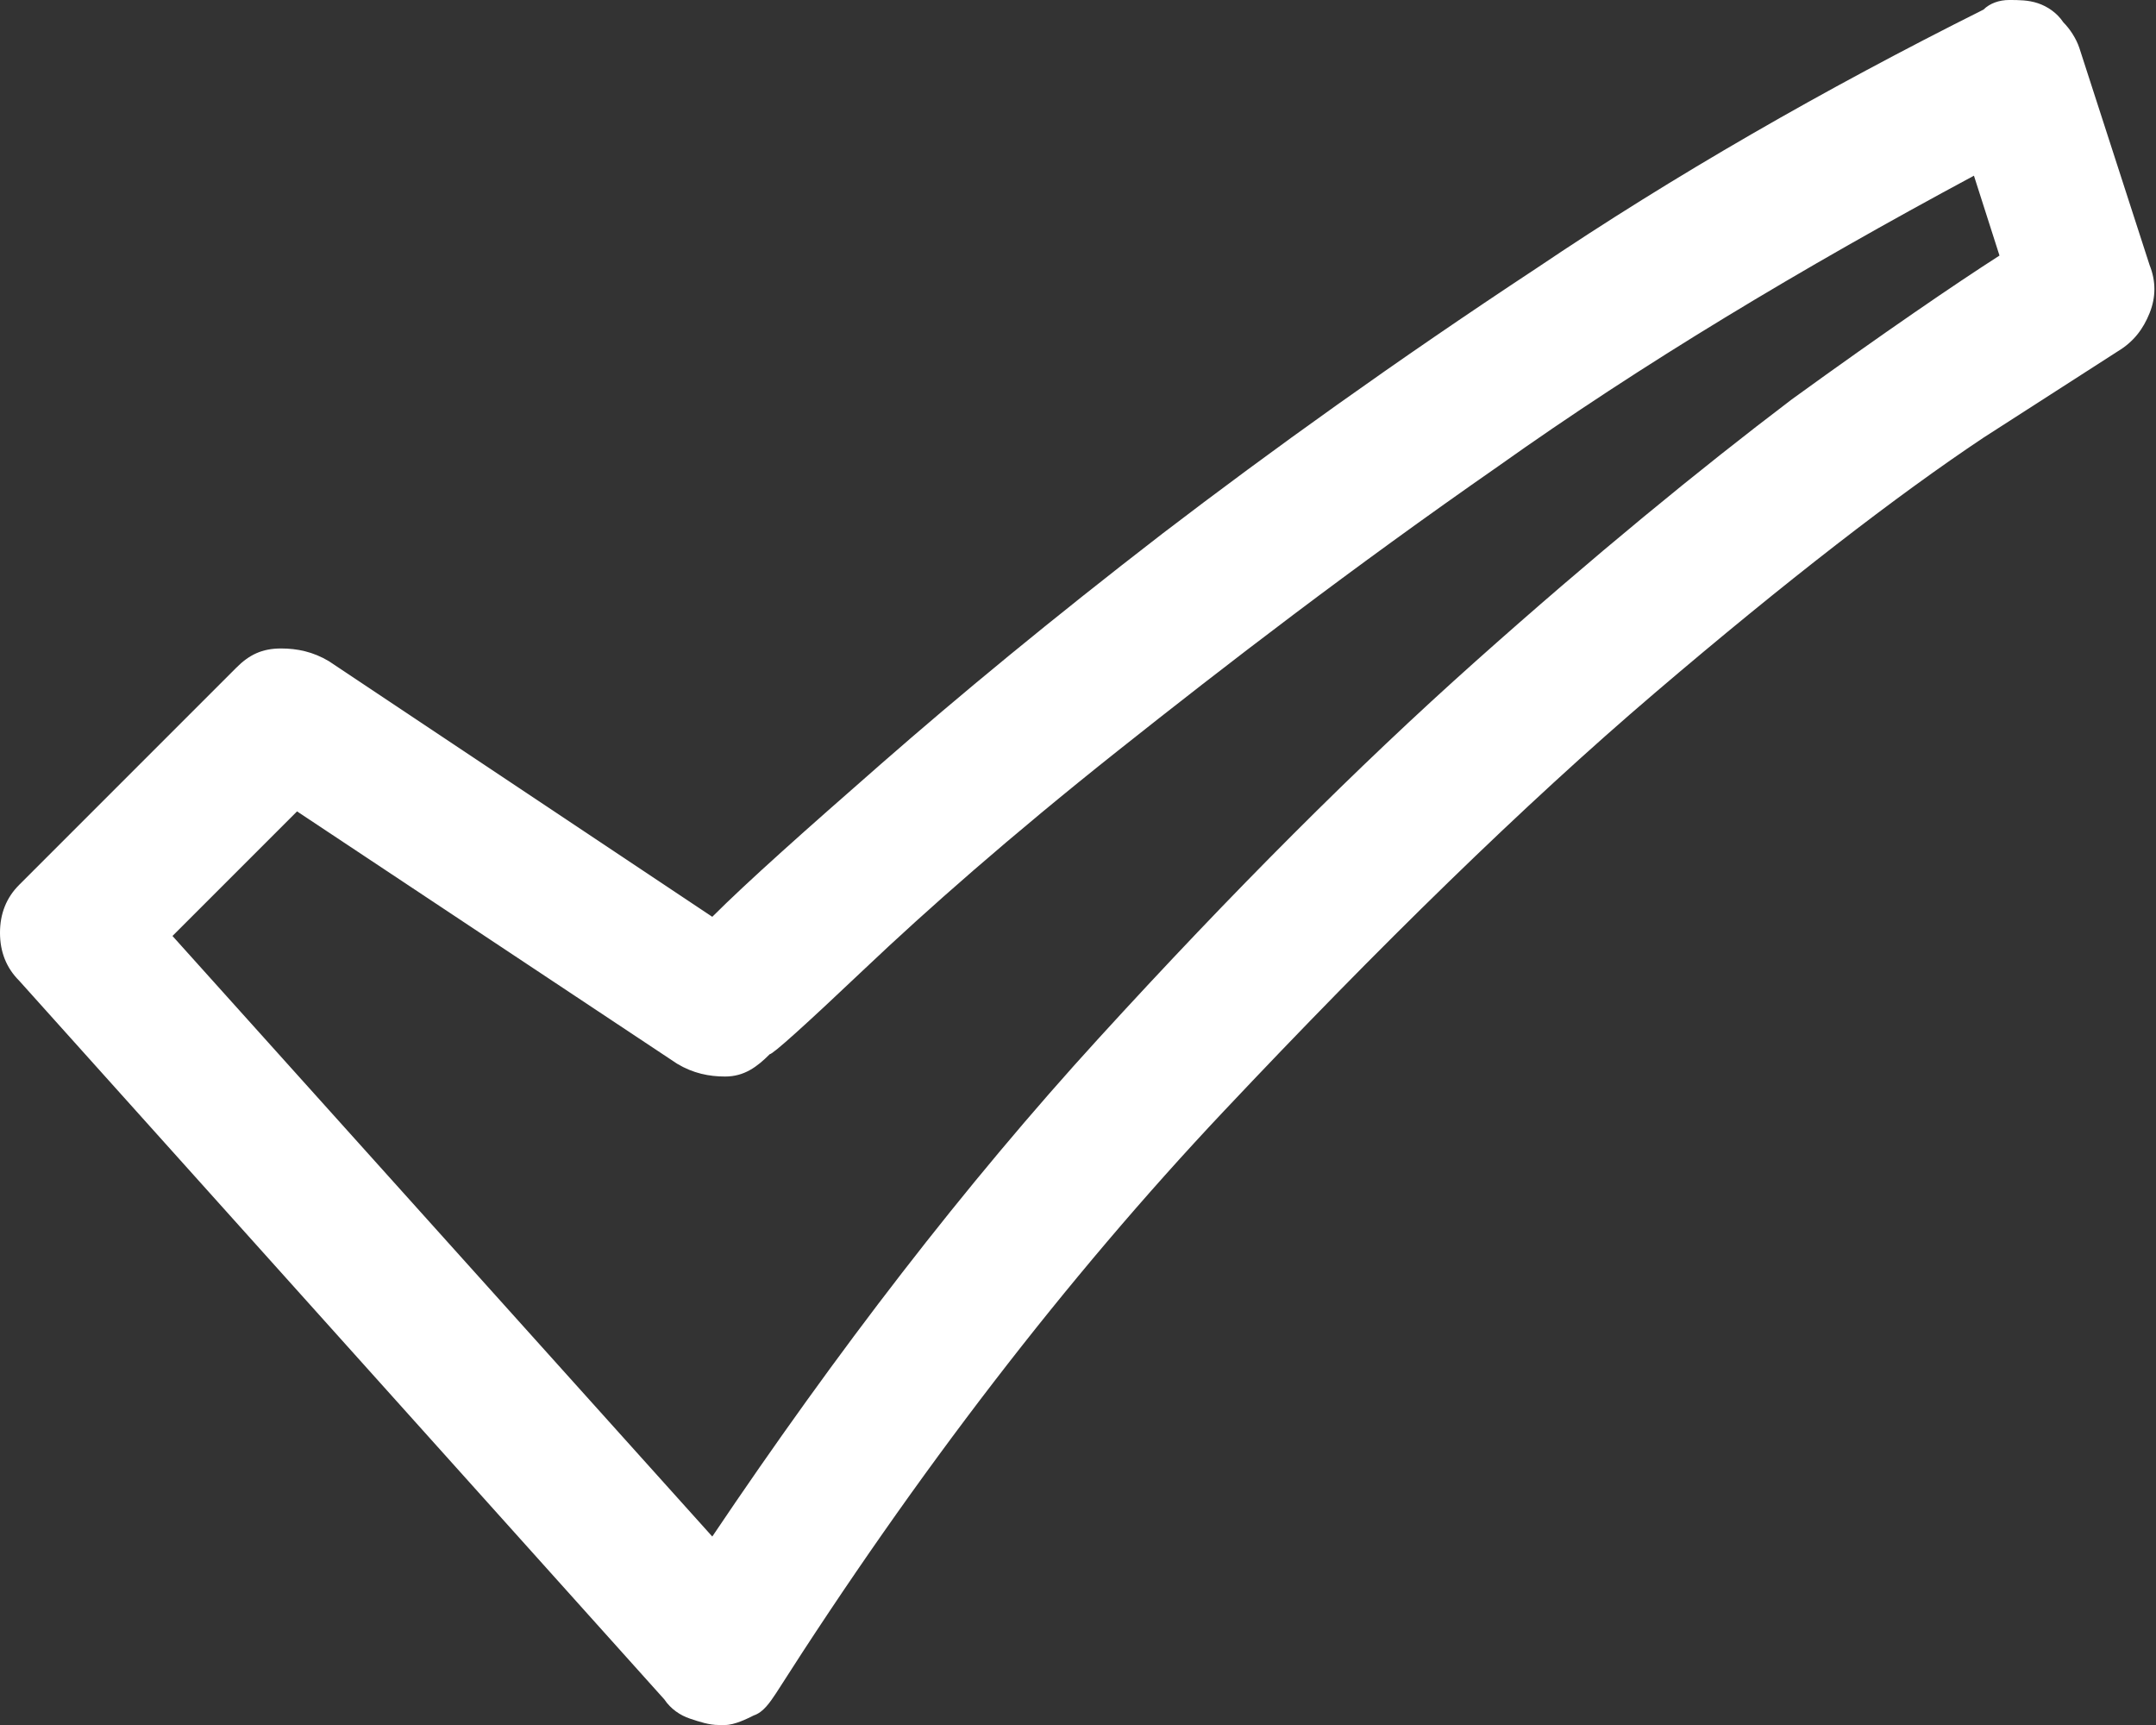 <?xml version="1.0" encoding="utf-8"?>
<!-- Generator: Adobe Illustrator 21.0.0, SVG Export Plug-In . SVG Version: 6.00 Build 0)  -->
<svg version="1.1" id="Livello_1" xmlns="http://www.w3.org/2000/svg" xmlns:xlink="http://www.w3.org/1999/xlink" x="0px" y="0px"
	 viewBox="0 0 67.5 54" style="enable-background:new 0 0 67.5 54;" xml:space="preserve">
<rect x="0" y="0" width="67.5" height="54" fill="#333333" stroke="none"/>
<style type="text/css">
	.st0{fill:#FFFFFF;}
</style>
<g>
	<path class="st0" d="M20.8,53.2L0.6,30.7C0.2,30.3,0,29.8,0,29.2c0-0.6,0.2-1.1,0.6-1.5l6.8-6.8c0.4-0.4,0.8-0.6,1.4-0.6
		c0.5,0,1,0.1,1.5,0.4l12,8c1.1-1.1,2.9-2.7,5.3-4.8c2.4-2.1,5.3-4.5,8.8-7.2c3.4-2.6,7.3-5.4,11.7-8.3c4.3-2.9,9-5.6,14-8.1
		C62.3,0.1,62.6,0,62.9,0c0.3,0,0.6,0,0.9,0.1c0.3,0.1,0.6,0.3,0.8,0.6c0.2,0.2,0.4,0.5,0.5,0.8l2.2,6.8c0.2,0.5,0.2,1,0,1.5
		c-0.2,0.5-0.5,0.9-1,1.2c0,0-1.4,0.9-4.2,2.7c-2.7,1.8-6.2,4.5-10.3,8c-4.1,3.5-8.6,7.9-13.5,13.1c-4.9,5.2-9.6,11.3-14,18.2
		c-0.2,0.3-0.4,0.6-0.7,0.7C23.4,53.8,23,54,22.7,54c0,0-0.1,0-0.1,0c0,0-0.1,0-0.1,0c-0.3,0-0.6-0.1-0.9-0.2S21,53.5,20.8,53.2z
		 M9.3,25.4l-3.9,3.9l16.9,18.8c3.9-5.8,7.9-11,12.1-15.6c4.2-4.6,8.1-8.5,11.8-11.8c3.7-3.3,7-6,9.9-8.2c2.9-2.1,5.1-3.6,6.5-4.5
		l-0.8-2.5c-5.4,2.9-10.4,5.9-14.9,9.1c-4.6,3.2-8.5,6.2-11.9,8.9c-3.4,2.7-6,5-7.9,6.8S24.2,33,24.1,33c-0.4,0.4-0.8,0.7-1.4,0.7
		c-0.5,0-1-0.1-1.5-0.4L9.3,25.4z"/>
</g>
</svg>
